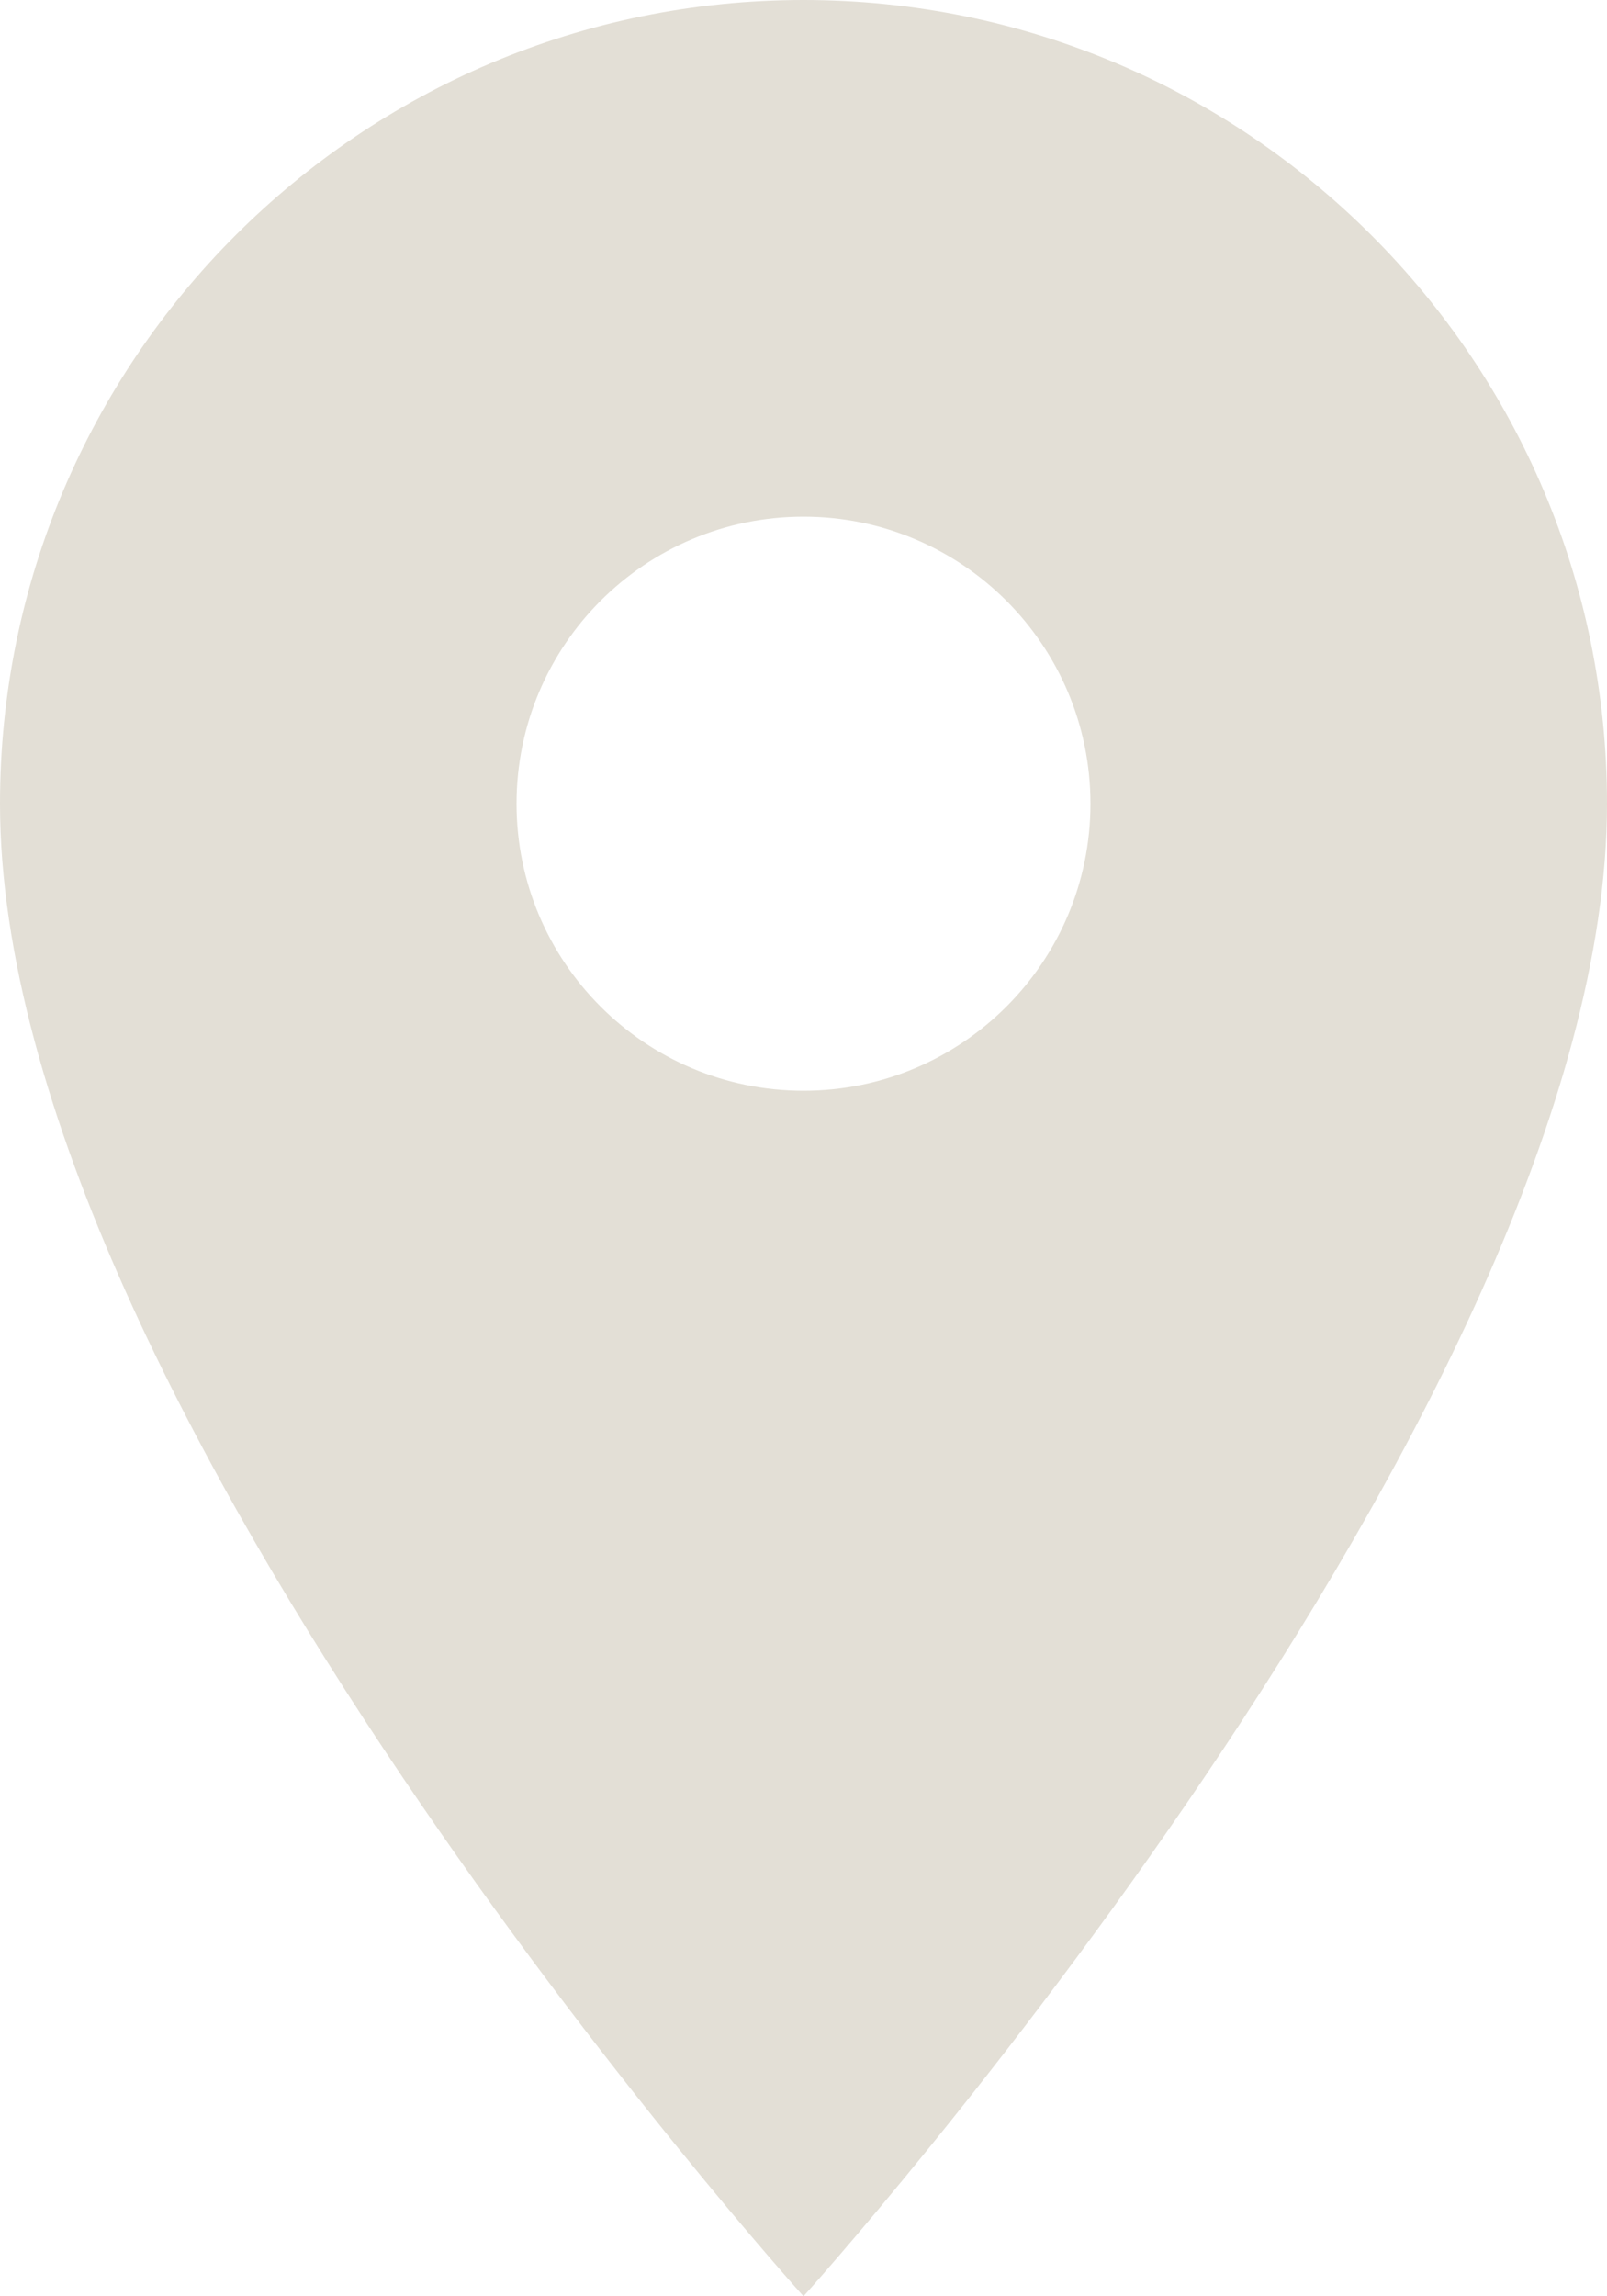 <?xml version="1.0" encoding="UTF-8" standalone="no"?><svg xmlns="http://www.w3.org/2000/svg" xmlns:xlink="http://www.w3.org/1999/xlink" fill="#e3dfd6" height="40" preserveAspectRatio="xMidYMid meet" version="1" viewBox="10.0 4.0 28.0 40.0" width="28" zoomAndPan="magnify"><g id="change1_1"><path d="M24 4c-7.73 0-14 6.27-14 14 0 10.5 14 26 14 26s14-15.5 14-26c0-7.73-6.27-14-14-14zm0 19c-2.76 0-5-2.24-5-5s2.24-5 5-5 5 2.24 5 5-2.24 5-5 5z" fill="inherit"/></g></svg>
